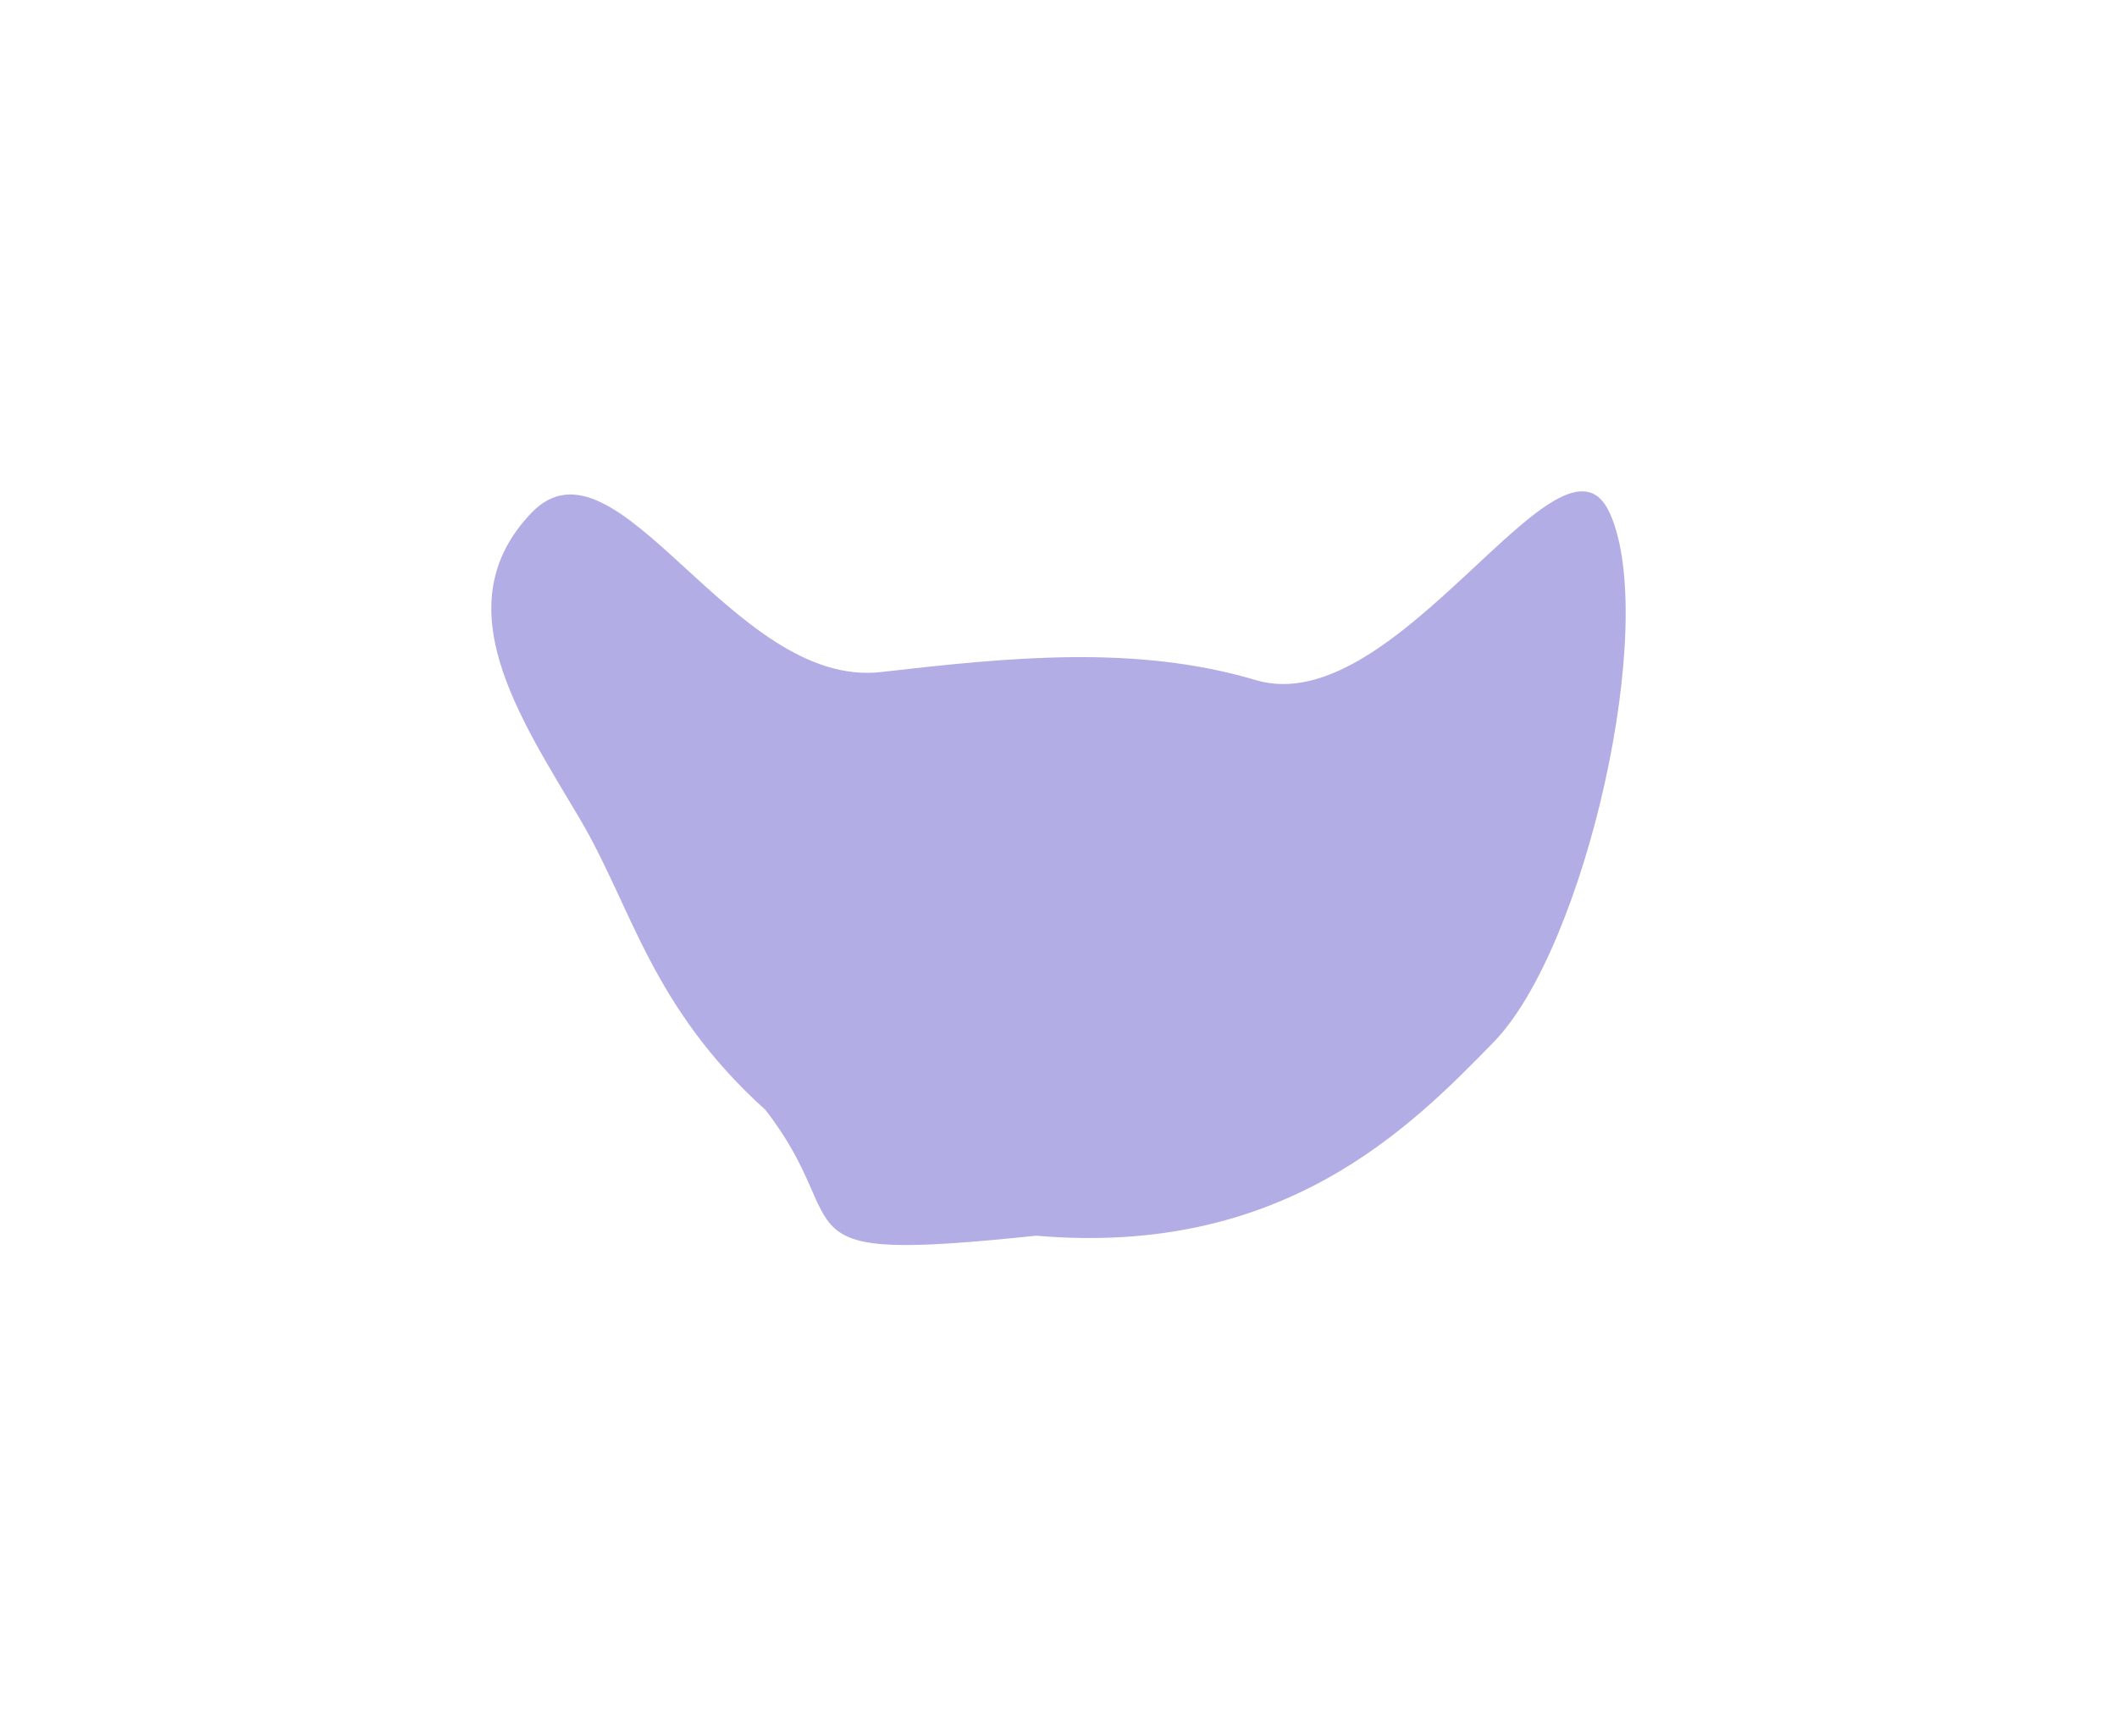 <svg width="823" height="675" viewBox="0 0 823 675" fill="none" xmlns="http://www.w3.org/2000/svg">
<g opacity="0.5" filter="url(#filter0_f_160_401)">
<path d="M625.816 199.454C607.239 158.445 543.53 280.836 488.22 264.387C441.518 250.498 392.391 255.538 342.497 261.249C284.424 267.896 239.833 164.516 206.519 199.454C172.455 235.178 201.694 278.327 225.337 318.188C245.695 352.513 252.84 391.078 297.569 431.476C333.812 478.108 298.019 491.342 402.811 480.372C498.258 488.625 547.783 438.978 580.789 404.991C616.369 368.354 645.075 241.97 625.816 199.454Z" fill="#685BCC"/>
</g>
<defs>
<filter id="filter0_f_160_401" x="0" y="0" width="823" height="675" filterUnits="userSpaceOnUse" color-interpolation-filters="sRGB">
<feFlood flood-opacity="0" result="BackgroundImageFix"/>
<feBlend mode="normal" in="SourceGraphic" in2="BackgroundImageFix" result="shape"/>
<feGaussianBlur stdDeviation="95.5" result="effect1_foregroundBlur_160_401"/>
</filter>
</defs>
</svg>
